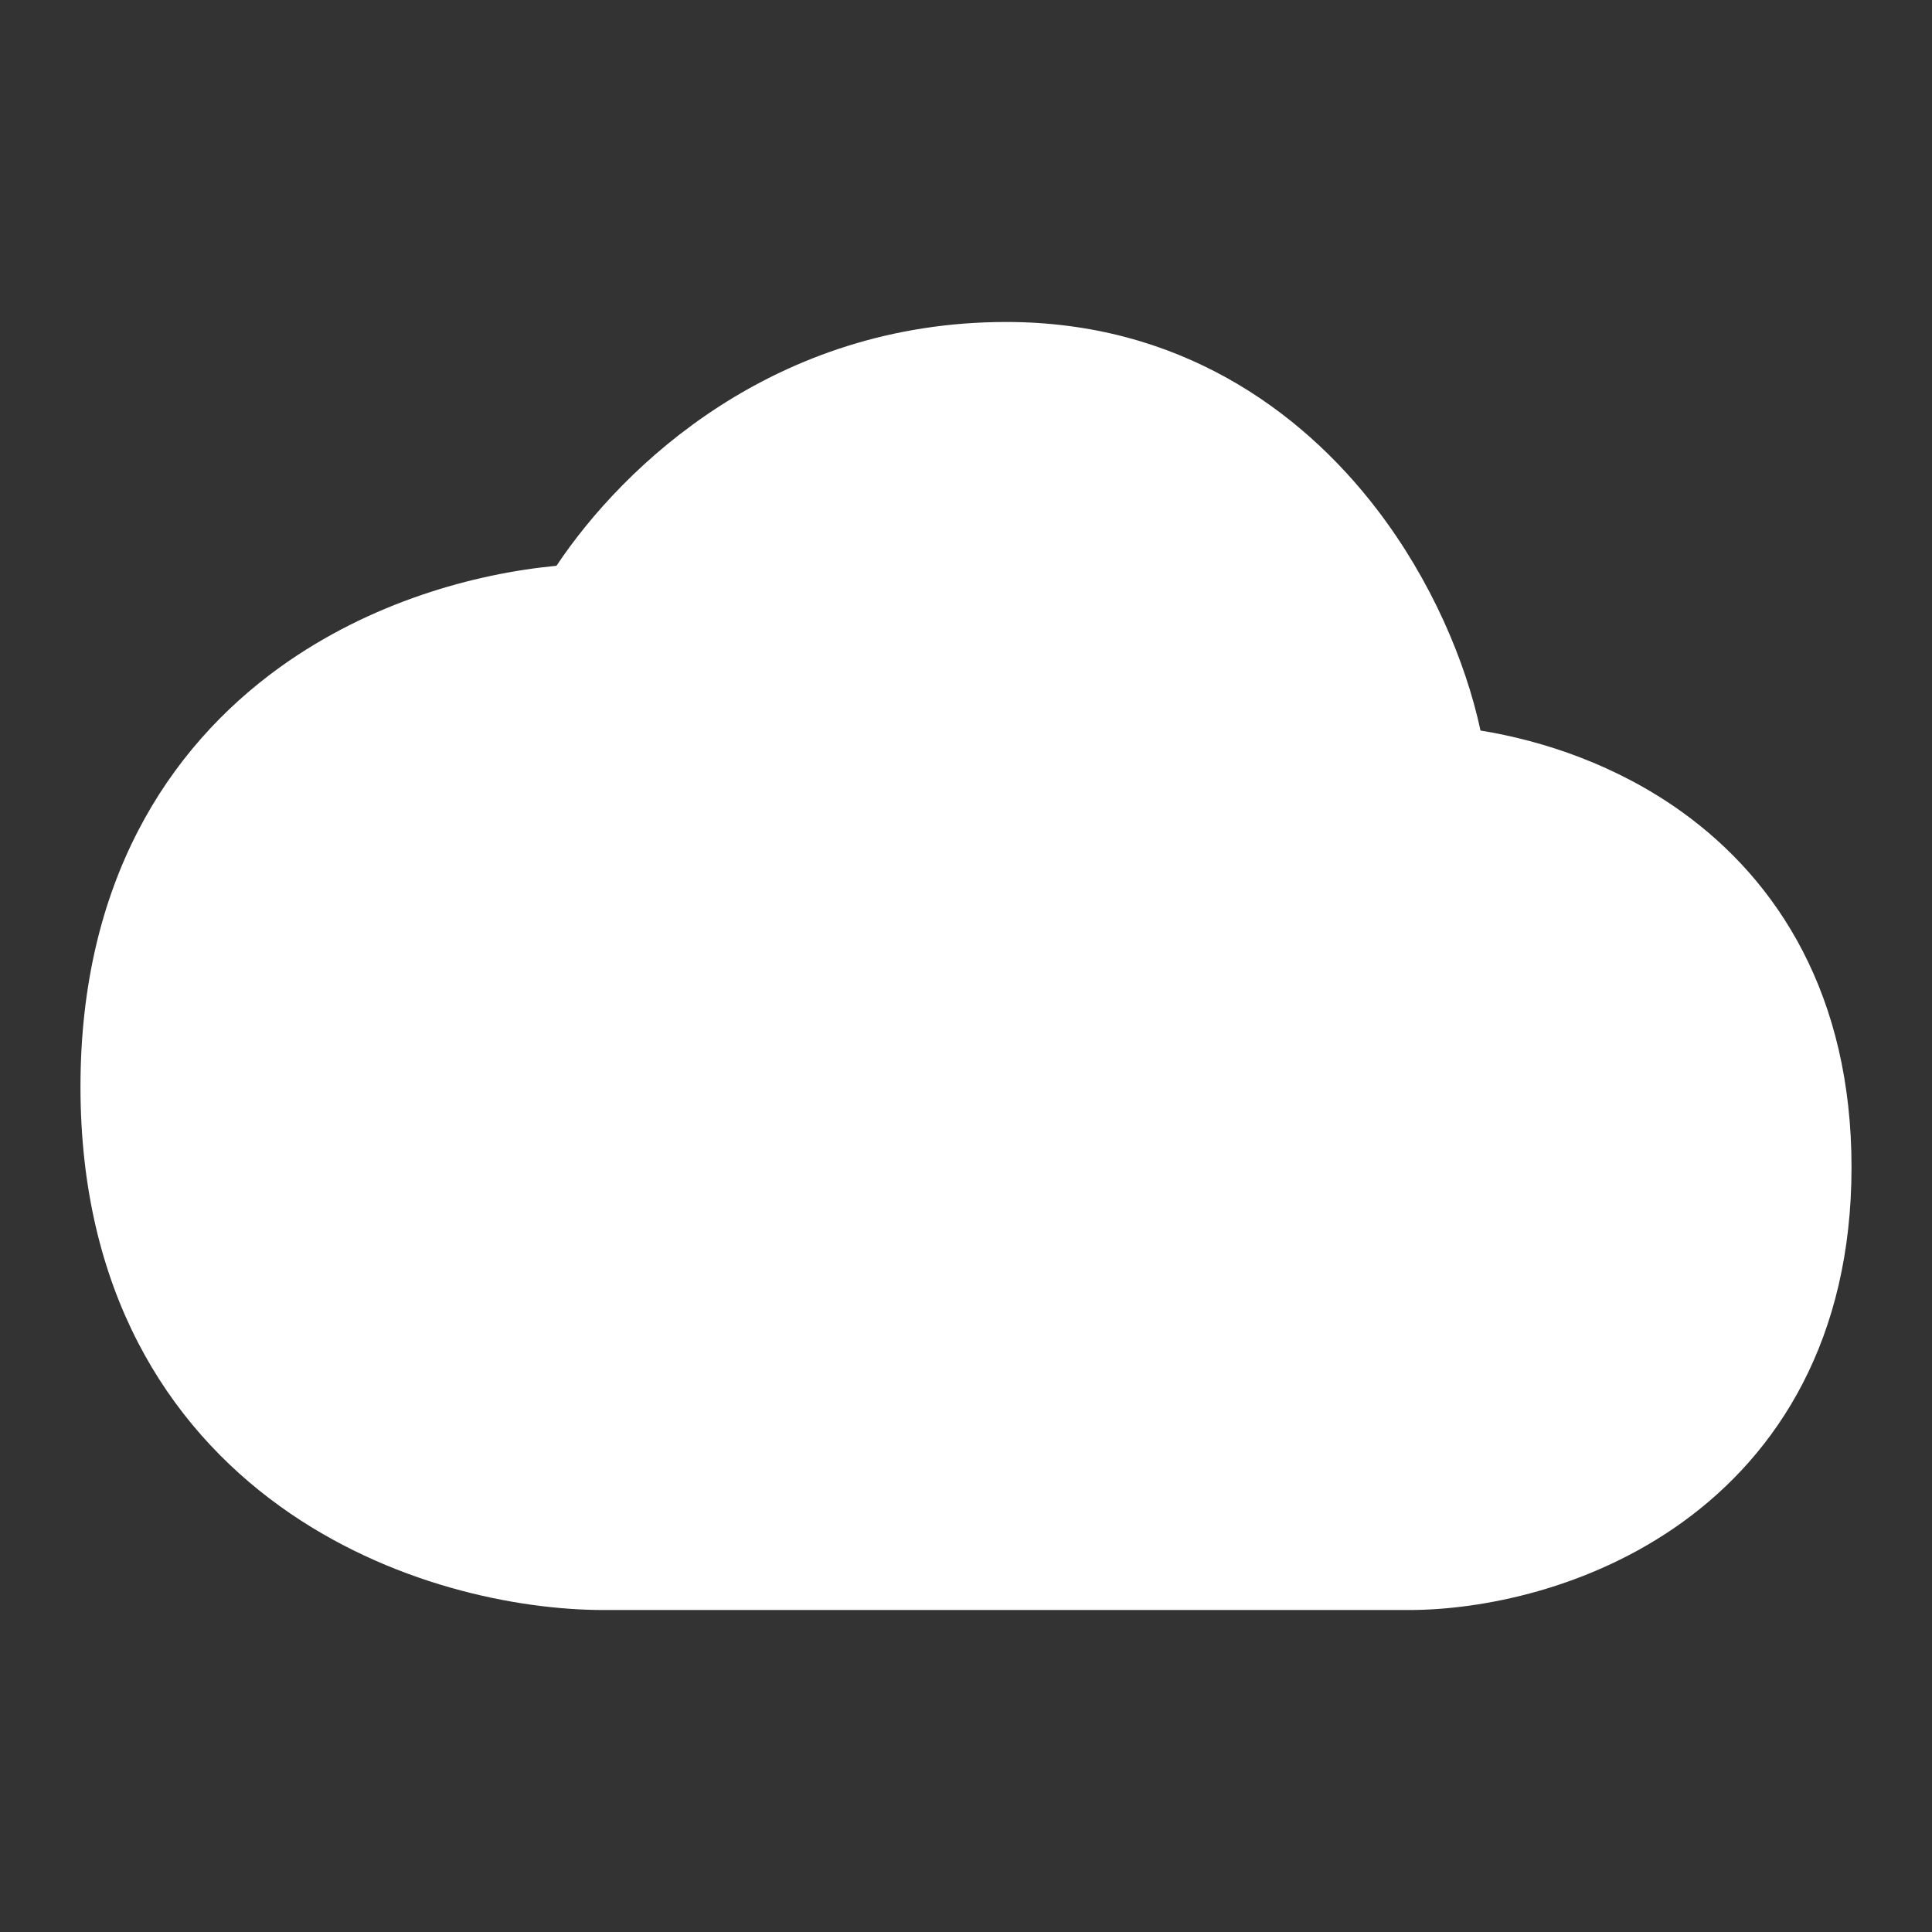 <svg xmlns="http://www.w3.org/2000/svg" width="32" height="32" fill="none"><rect width="100%" height="100%" fill="#333333" stroke="none"/><path fill="#fff" d="M16.667 5.333c-3.832 0-6.333 2.363-7.45 4.038-1.362.13-3.081.602-4.58 1.68-1.87 1.347-3.304 3.581-3.304 6.949s1.433 5.601 3.305 6.949C6.44 26.247 8.564 26.667 10 26.667h13.333c1.214 0 3.004-.354 4.53-1.452 1.593-1.147 2.804-3.047 2.804-5.882 0-2.834-1.211-4.735-2.805-5.882-1.08-.777-2.293-1.181-3.34-1.351-.249-1.155-.82-2.493-1.713-3.66-1.275-1.667-3.303-3.107-6.142-3.107Z"/></svg>